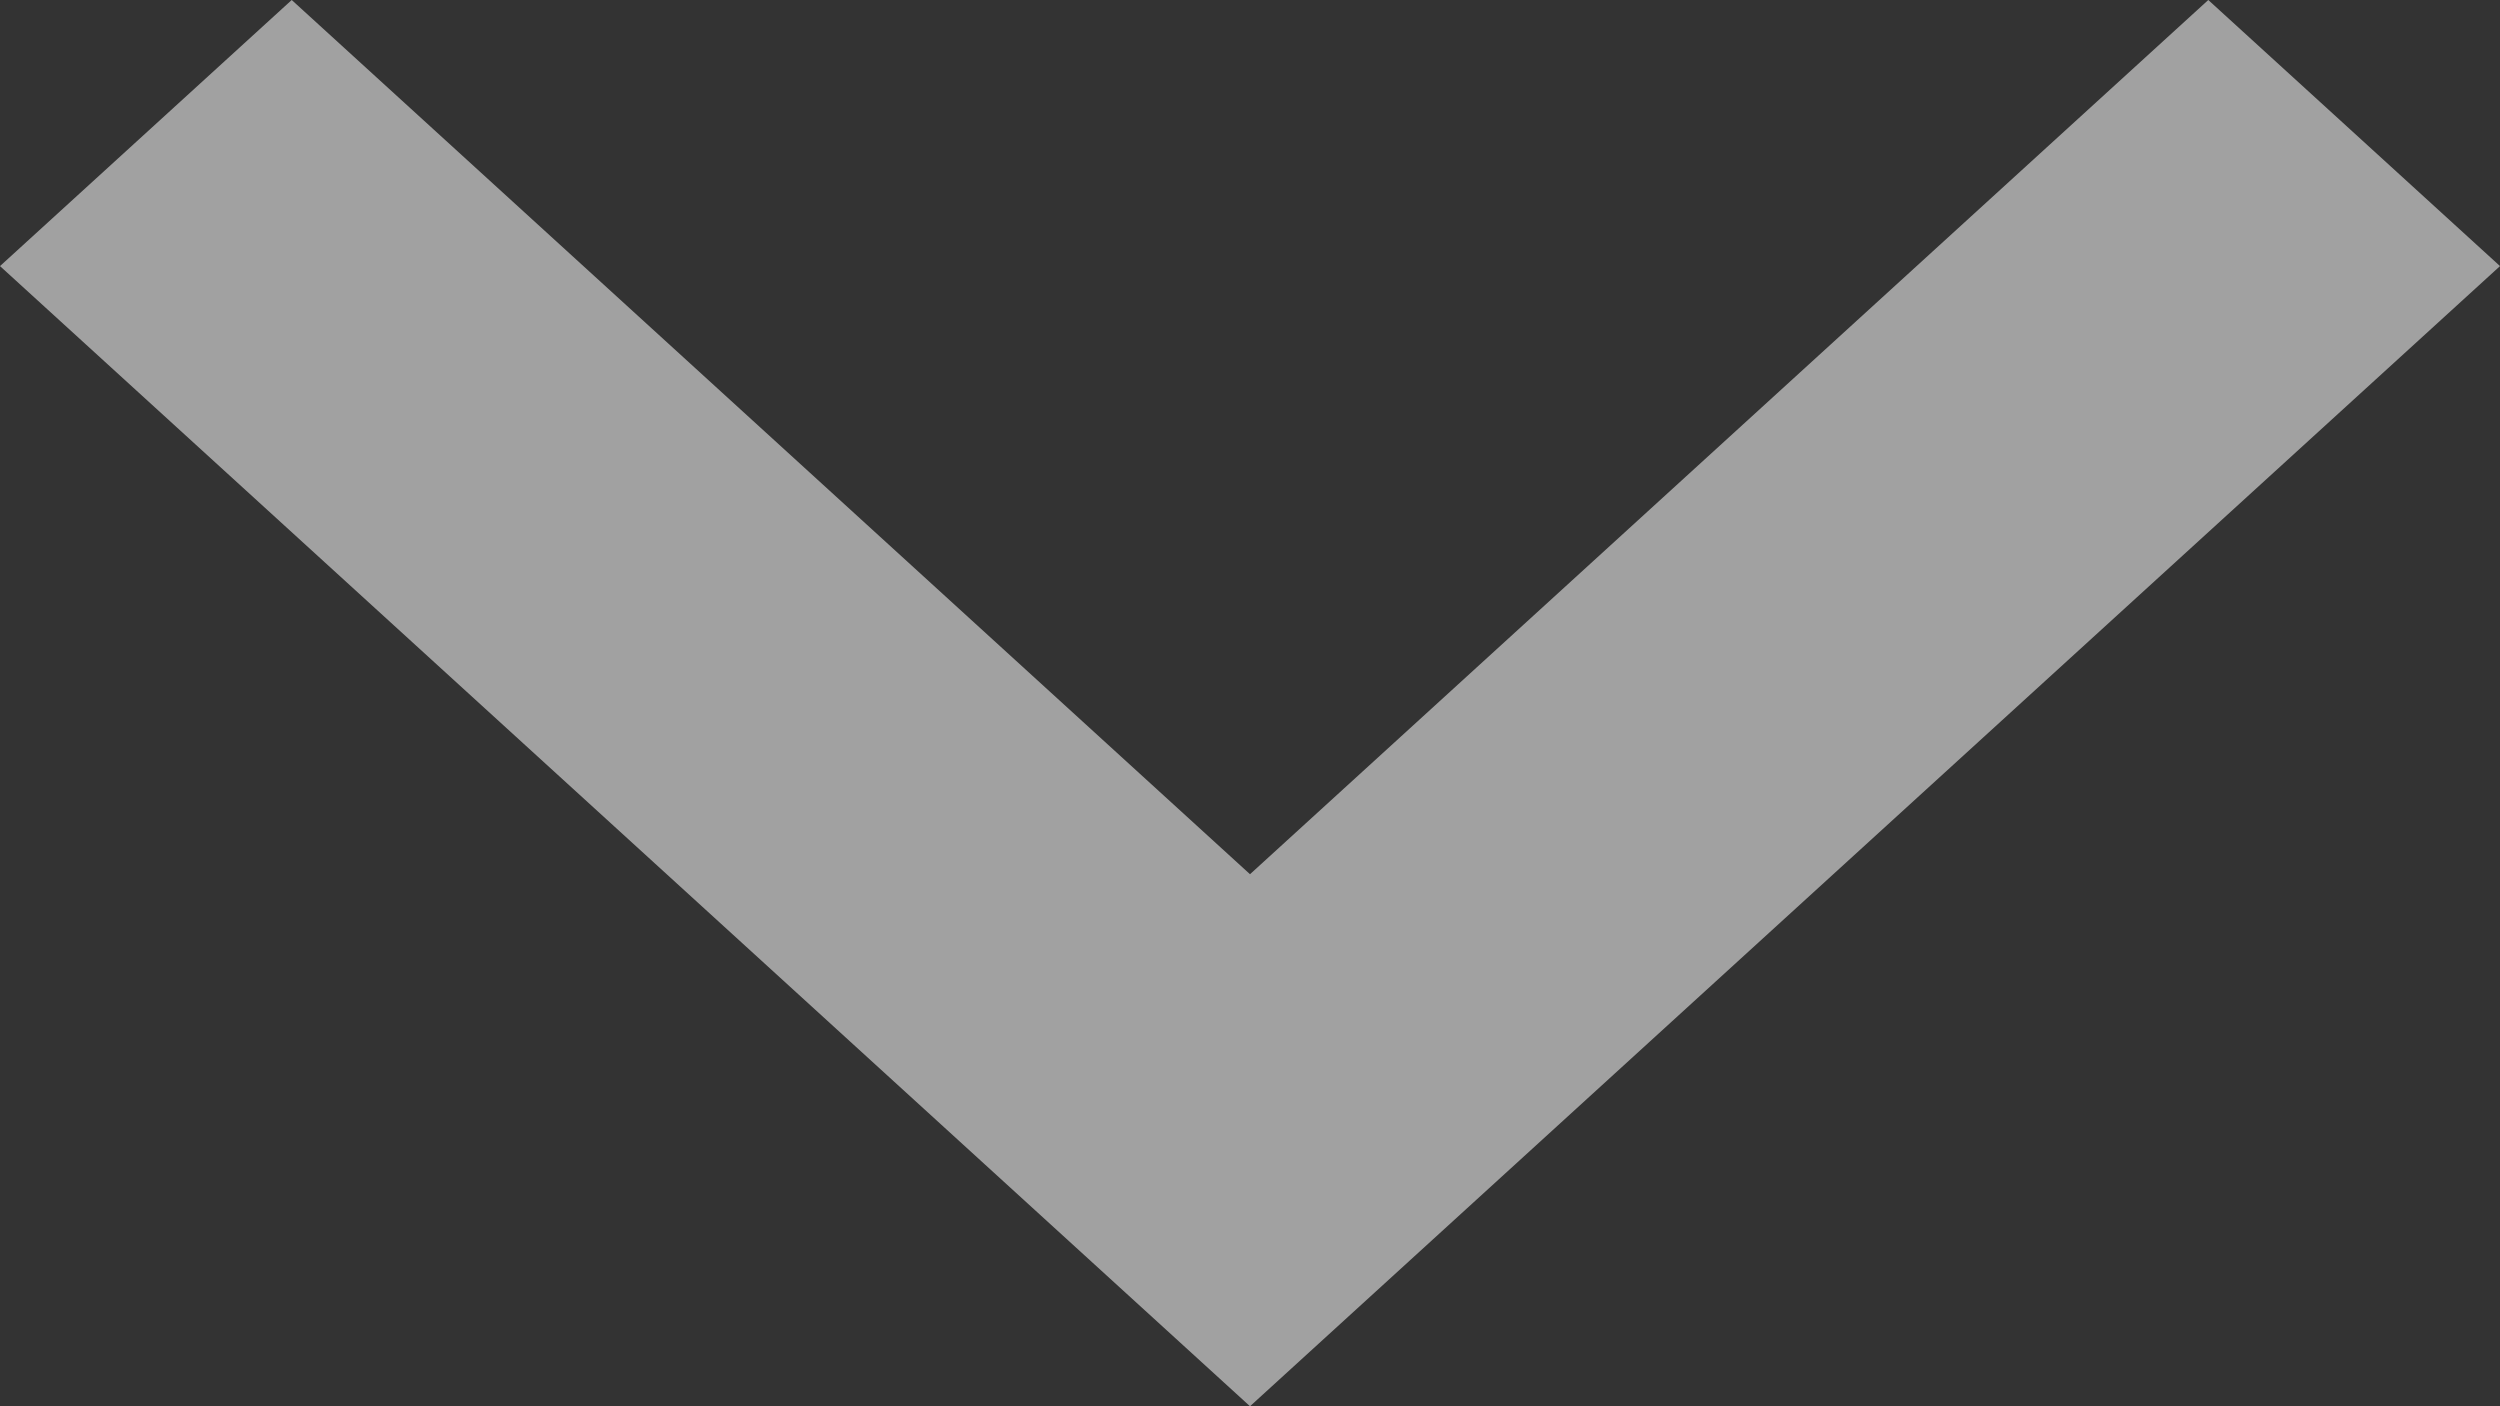<svg width="16" height="9" viewBox="0 0 16 9" fill="none" xmlns="http://www.w3.org/2000/svg">
<rect x="0" y="0" width="16" height="9" fill="#333333" stroke="none"/>
<path fill-rule="evenodd" clip-rule="evenodd" d="M14.133 0L16 1.703L8 9L0 1.703L1.867 0L8 5.595L14.133 0Z" fill="white" fill-opacity="0.54"/>
</svg>
